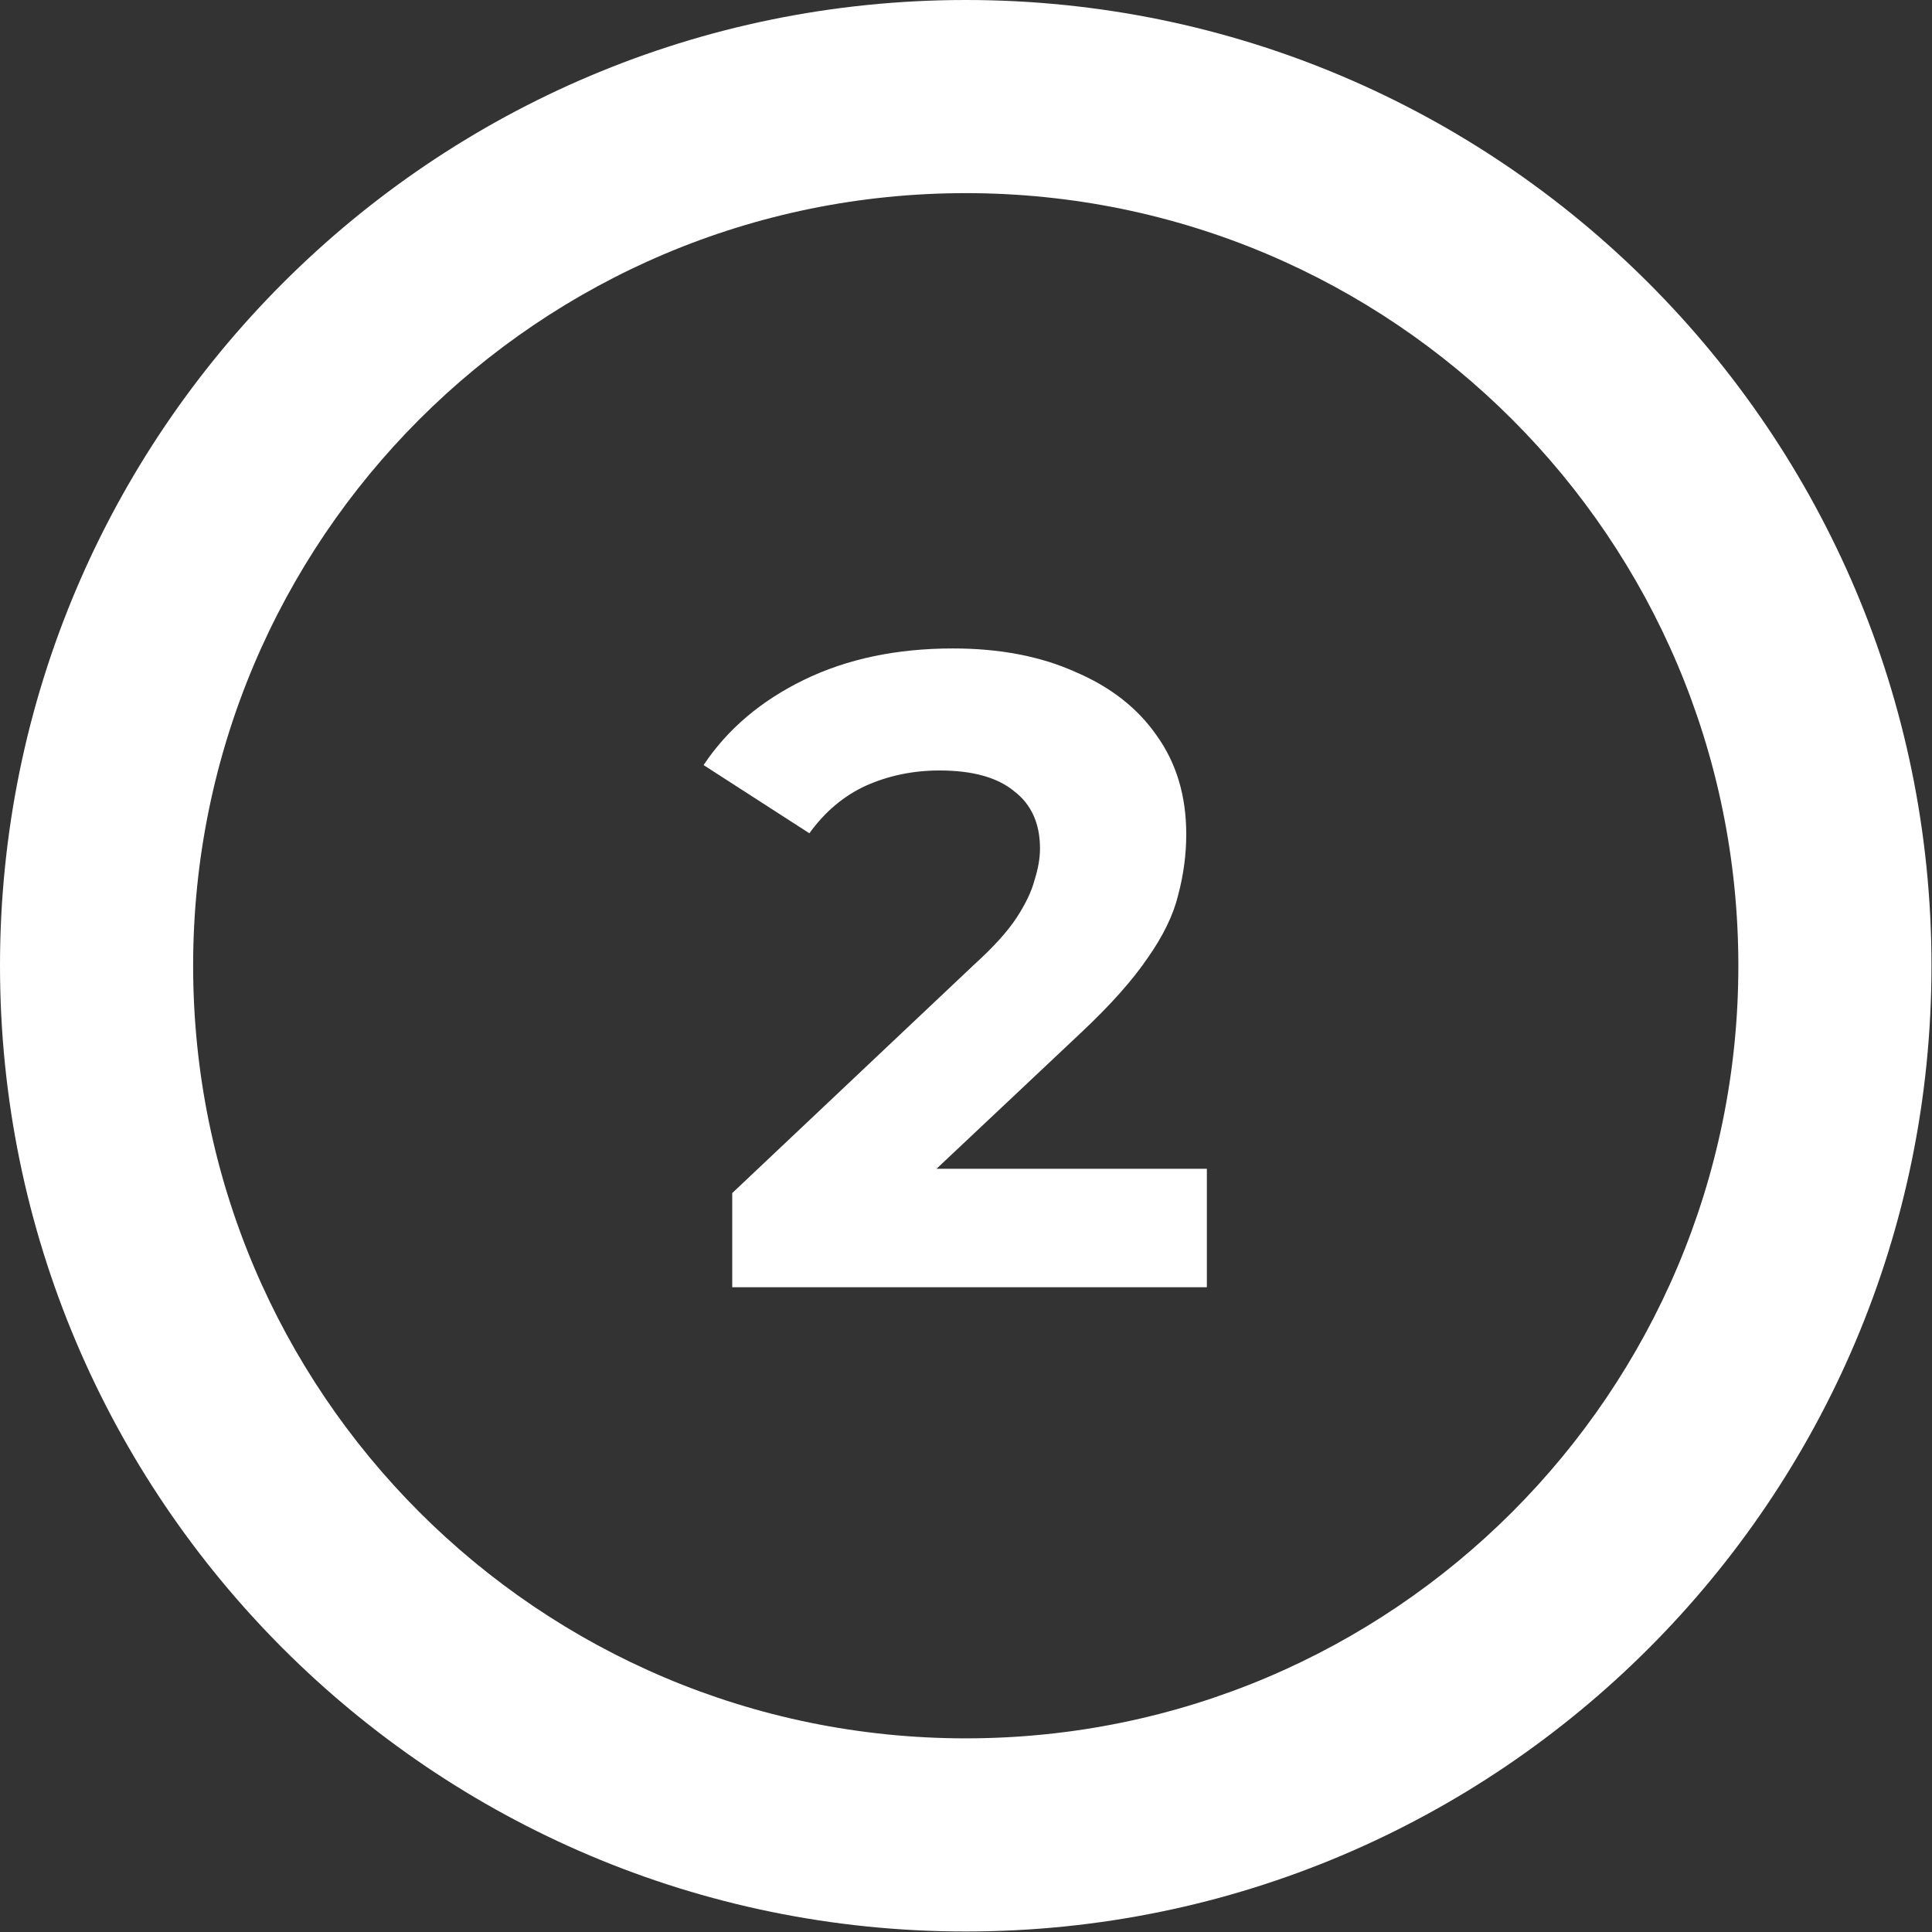 <svg width="30" height="30" viewBox="0 0 30 30" fill="none" xmlns="http://www.w3.org/2000/svg">
<rect x="0" y="0" width="30" height="30" fill="#333333" stroke="none"/>
<g clip-path="url(#clip0_141_5)">
<path d="M14.996 0C23.274 0 29.992 6.718 29.992 14.996C29.992 23.274 23.274 29.992 14.996 29.992C6.718 29.992 0 23.274 0 14.996C0 6.718 6.718 0 14.996 0ZM14.996 26.993C21.624 26.993 26.993 21.624 26.993 14.996C26.993 8.368 21.624 2.999 14.996 2.999C8.368 2.999 2.999 8.368 2.999 14.996C2.999 21.624 8.368 26.993 14.996 26.993Z" fill="white"/>
<path d="M11.37 19.988V18.526L15.132 14.973C15.429 14.704 15.647 14.462 15.787 14.248C15.926 14.035 16.019 13.84 16.065 13.663C16.121 13.487 16.149 13.324 16.149 13.176C16.149 12.786 16.014 12.488 15.745 12.284C15.485 12.07 15.099 11.964 14.588 11.964C14.18 11.964 13.799 12.043 13.446 12.2C13.102 12.358 12.81 12.604 12.568 12.939L10.925 11.88C11.296 11.323 11.816 10.882 12.485 10.556C13.154 10.231 13.925 10.069 14.797 10.069C15.522 10.069 16.154 10.19 16.692 10.431C17.24 10.663 17.663 10.993 17.96 11.42C18.267 11.848 18.42 12.358 18.42 12.953C18.42 13.269 18.378 13.584 18.294 13.9C18.22 14.207 18.062 14.532 17.821 14.875C17.588 15.219 17.245 15.604 16.79 16.032L13.669 18.971L13.237 18.149H18.74V19.988H11.37Z" fill="white"/>
</g>
<defs>
<clipPath id="clip0_141_5">
<rect width="30" height="30" fill="white"/>
</clipPath>
</defs>
</svg>
